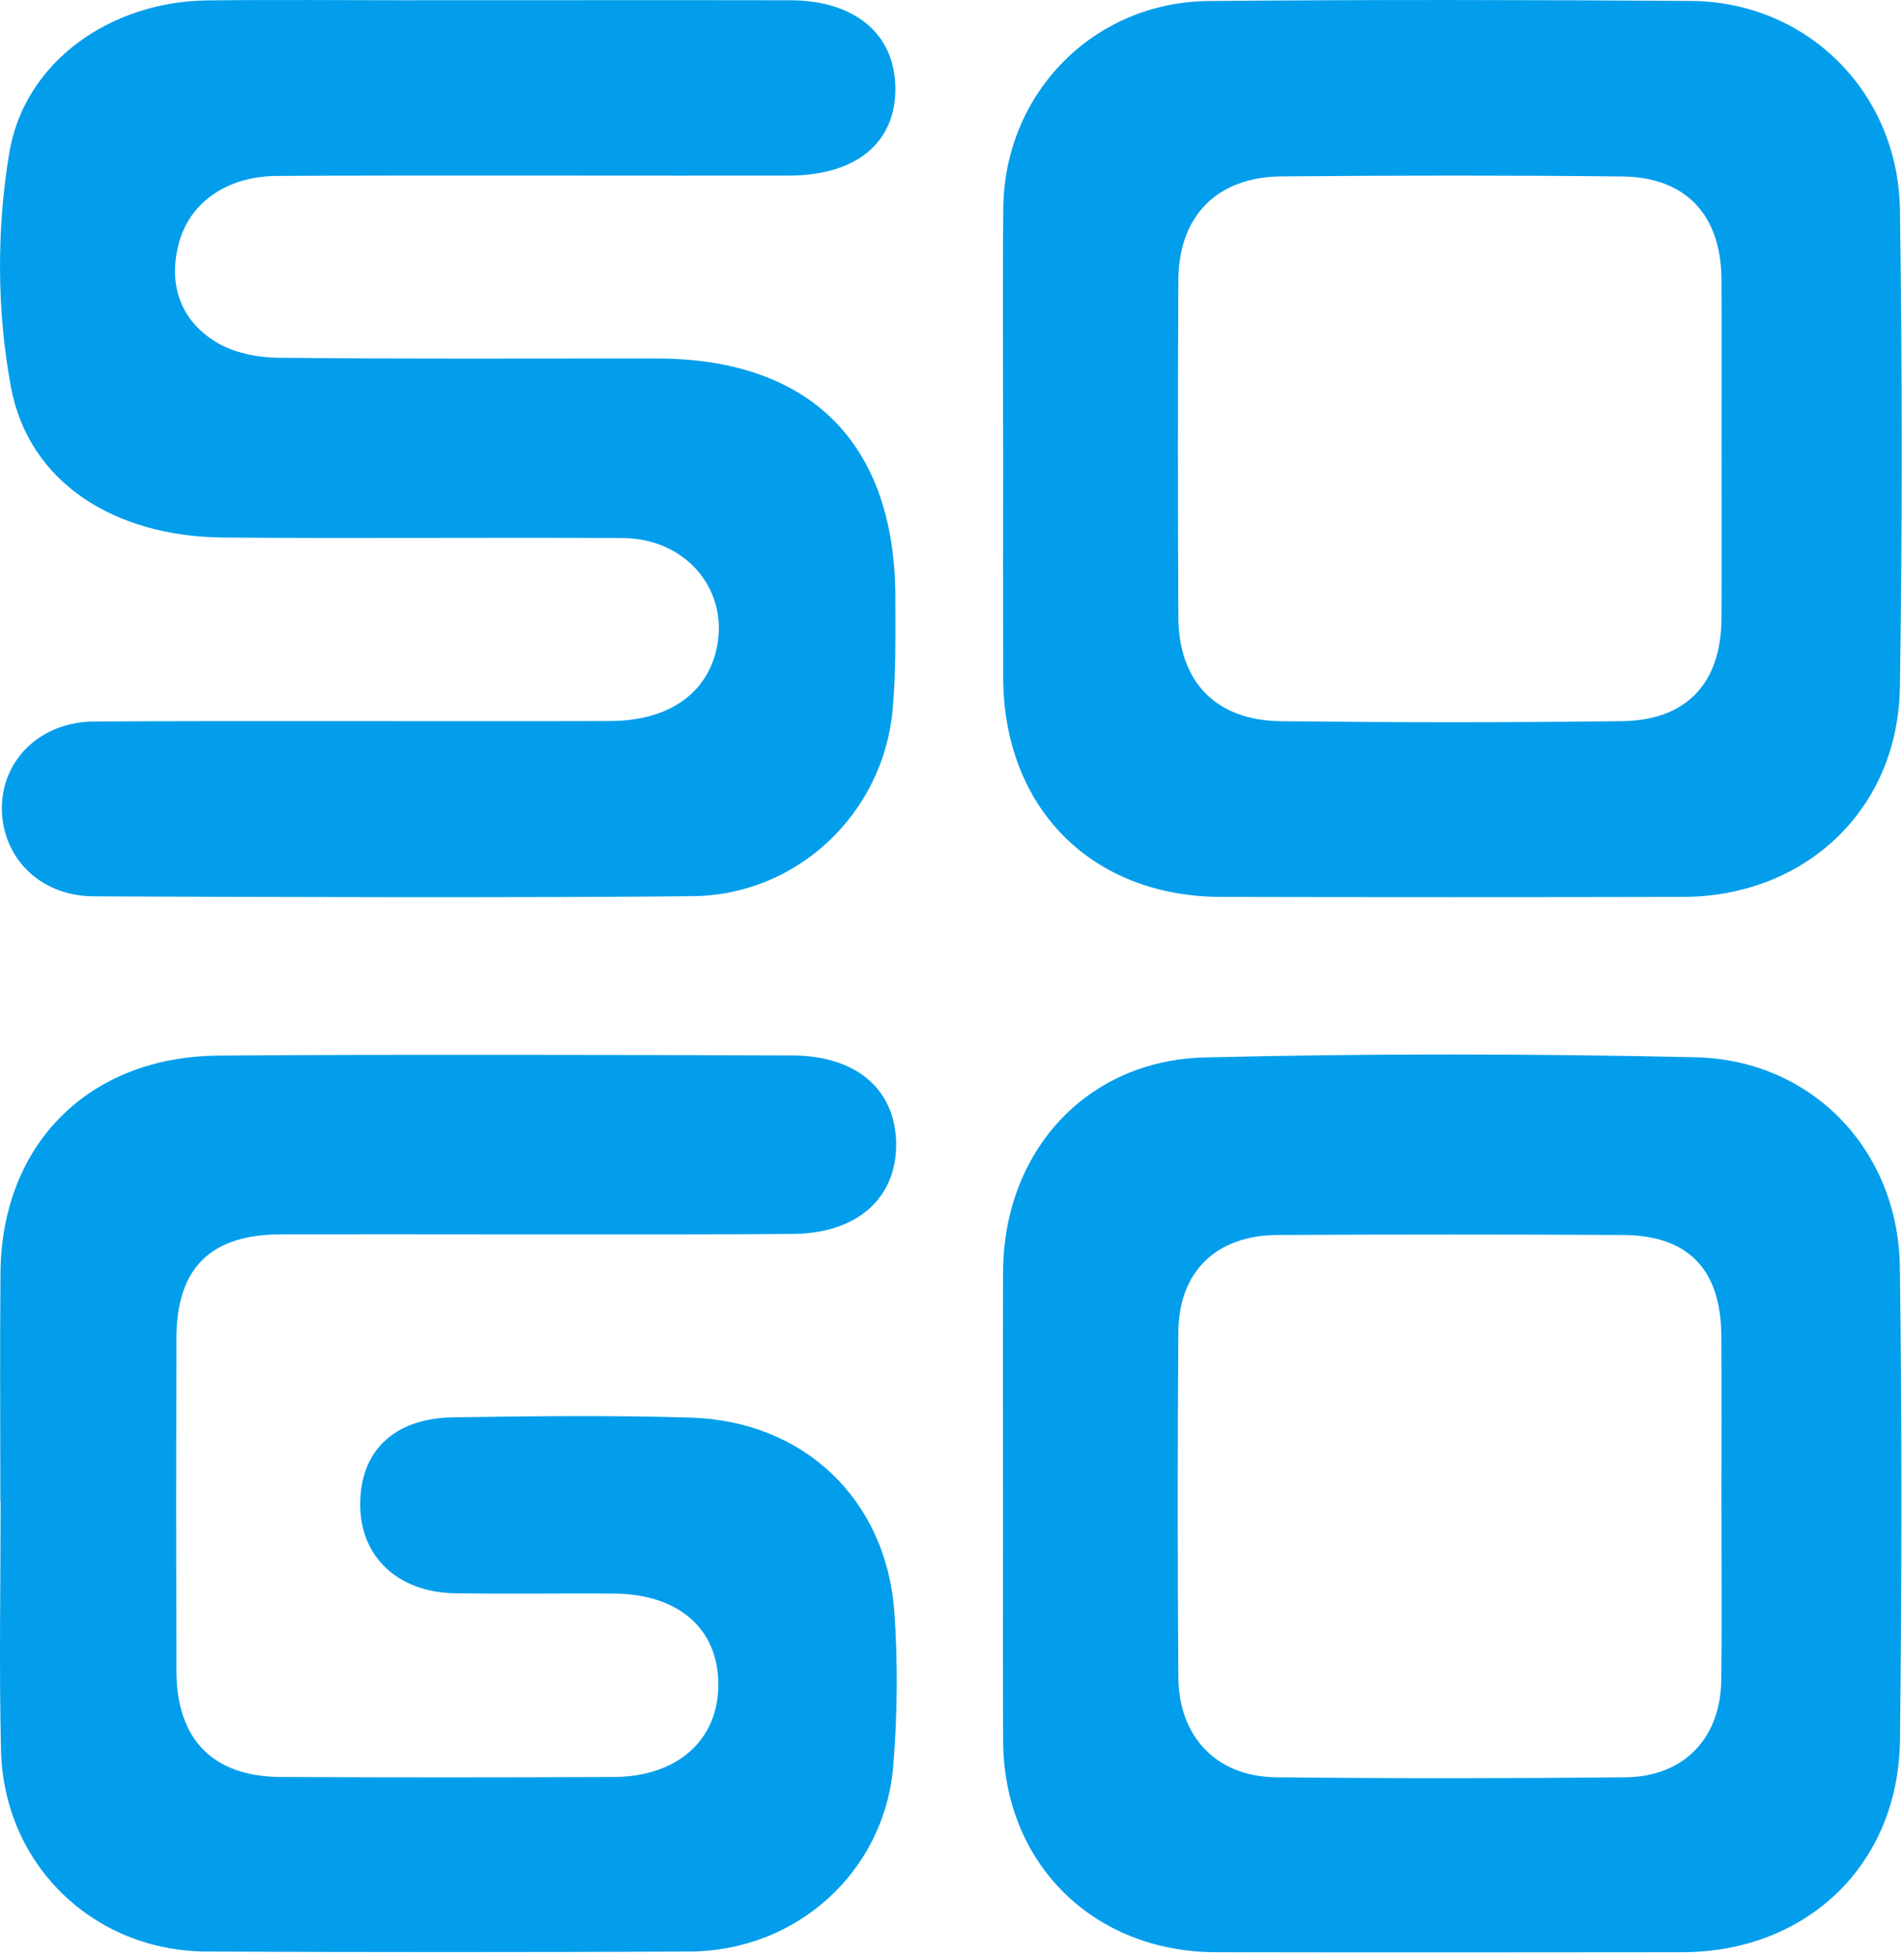 <svg xmlns="http://www.w3.org/2000/svg" version="1.1" xmlns:xlink="http://www.w3.org/1999/xlink" width="374" height="384"><svg width="374" height="384" viewBox="0 0 374 384" fill="none" xmlns="http://www.w3.org/2000/svg">
<path d="M197.021 295.362C197.021 280.142 196.967 264.923 197.033 249.703C197.135 226.168 213.287 208.169 236.703 207.605C268.803 206.824 300.952 206.86 333.059 207.575C355.934 208.085 372.861 225.79 373.185 248.712C373.617 279.686 373.569 310.677 373.209 341.65C372.927 366.092 354.92 383.256 330.37 383.286C299.878 383.322 269.386 383.34 238.899 383.286C214.716 383.238 197.171 365.852 197.045 341.837C196.961 326.347 197.027 310.857 197.027 295.368L197.021 295.362ZM338.137 295.65C338.137 284.513 338.197 273.376 338.119 262.233C338.029 249.187 331.6 242.529 318.737 242.463C296.15 242.348 273.563 242.348 250.976 242.463C238.893 242.523 231.541 249.643 231.457 261.572C231.294 284.117 231.3 306.667 231.457 329.217C231.535 341.056 238.989 348.819 250.7 348.945C273.557 349.185 296.42 349.179 319.277 348.945C330.742 348.825 337.957 341.296 338.107 329.883C338.257 318.476 338.137 307.063 338.143 295.656L338.137 295.65Z" fill="#039EEB"></path>
<path d="M197.045 88.144C197.045 72.384 196.925 56.618 197.075 40.858C197.286 18.302 214.813 0.405 237.418 0.201C268.996 -0.087 300.575 -0.033 332.153 0.183C354.902 0.339 372.867 18.032 373.204 41.23C373.66 72.474 373.69 103.742 373.192 134.985C372.807 158.952 354.602 176.039 330.539 176.093C300.323 176.165 270.101 176.159 239.885 176.093C214.38 176.039 197.117 158.622 197.051 132.986C197.015 118.036 197.045 103.093 197.051 88.144H197.045ZM338.162 88.156C338.162 77.019 338.228 65.876 338.144 54.739C338.048 42.197 331.115 34.776 318.678 34.644C296.361 34.404 274.038 34.434 251.727 34.632C239.014 34.74 231.517 42.425 231.457 55.075C231.349 77.085 231.355 99.089 231.457 121.098C231.517 133.862 238.81 141.457 251.649 141.601C273.966 141.847 296.289 141.871 318.6 141.589C331.259 141.427 338.048 134.157 338.144 121.585C338.228 110.448 338.162 99.305 338.162 88.168V88.156Z" fill="#039EEB"></path>
<path d="M0.07 294.689C0.07 279.734 -0.044 264.778 0.094 249.823C0.334 224.655 17.399 207.497 42.789 207.251C68.665 206.998 129.824 207.112 155.7 207.221C168.317 207.275 175.97 213.993 176.03 224.625C176.09 235.186 168.449 242.138 155.856 242.252C134.068 242.457 76.991 242.27 55.202 242.336C41.295 242.378 34.68 248.971 34.65 262.767C34.596 284.519 34.596 306.276 34.65 328.028C34.686 341.506 41.787 348.807 55.148 348.879C76.937 348.993 98.731 348.975 120.526 348.885C133.083 348.831 141.114 341.614 141.102 330.706C141.09 319.737 133.275 312.935 120.472 312.862C110.124 312.802 99.77 312.971 89.422 312.808C78.185 312.634 70.838 305.712 70.754 295.56C70.67 284.963 77.297 278.437 89.074 278.263C104.596 278.029 120.136 277.843 135.652 278.317C157.957 278.995 174.127 294.407 175.682 316.585C176.384 326.581 176.282 336.727 175.46 346.718C173.743 367.515 156.462 383.064 135.43 383.154C103.833 383.292 72.231 383.292 40.634 383.154C18.257 383.058 0.736 366.044 0.196 343.632C-0.194 327.326 0.118 311.001 0.118 294.689H0.076H0.07Z" fill="#039EEB"></path>
<path d="M81.541 0.045C94.344 0.045 142.429 0.015 155.233 0.051C167.832 0.087 175.671 6.571 175.875 17.059C176.085 27.884 168.3 34.446 155.022 34.476C133.228 34.524 76.151 34.386 54.356 34.542C44.525 34.614 37.184 39.772 35.083 47.937C33.036 55.874 35.425 62.808 42.334 67.101C45.761 69.232 50.437 70.186 54.566 70.234C79.356 70.511 104.152 70.361 128.948 70.379C159.176 70.397 175.857 87.051 175.869 117.328C175.869 124.665 176.001 132.037 175.341 139.326C173.498 159.726 156.631 175.696 136.187 175.943C108.402 176.285 46.091 176.135 18.3 175.973C7.892 175.913 0.401 168.402 0.371 158.706C0.341 149.196 7.928 141.745 18.396 141.661C40.737 141.481 97.592 141.667 119.933 141.559C131.079 141.505 138.54 136.408 140.647 127.847C143.51 116.223 135.047 105.717 122.309 105.639C96.157 105.477 69.999 105.753 43.84 105.531C22.568 105.35 5.665 94.826 2.148 75.986C-0.631 61.097 -0.685 44.965 1.824 30.015C4.873 11.83 22.034 0.297 40.671 0.081C54.29 -0.081 67.916 0.051 81.541 0.051V0.045Z" fill="#039EEB"></path>
</svg><style>@media (prefers-color-scheme: light) { :root { filter: none; } }
@media (prefers-color-scheme: dark) { :root { filter: none; } }
</style></svg>